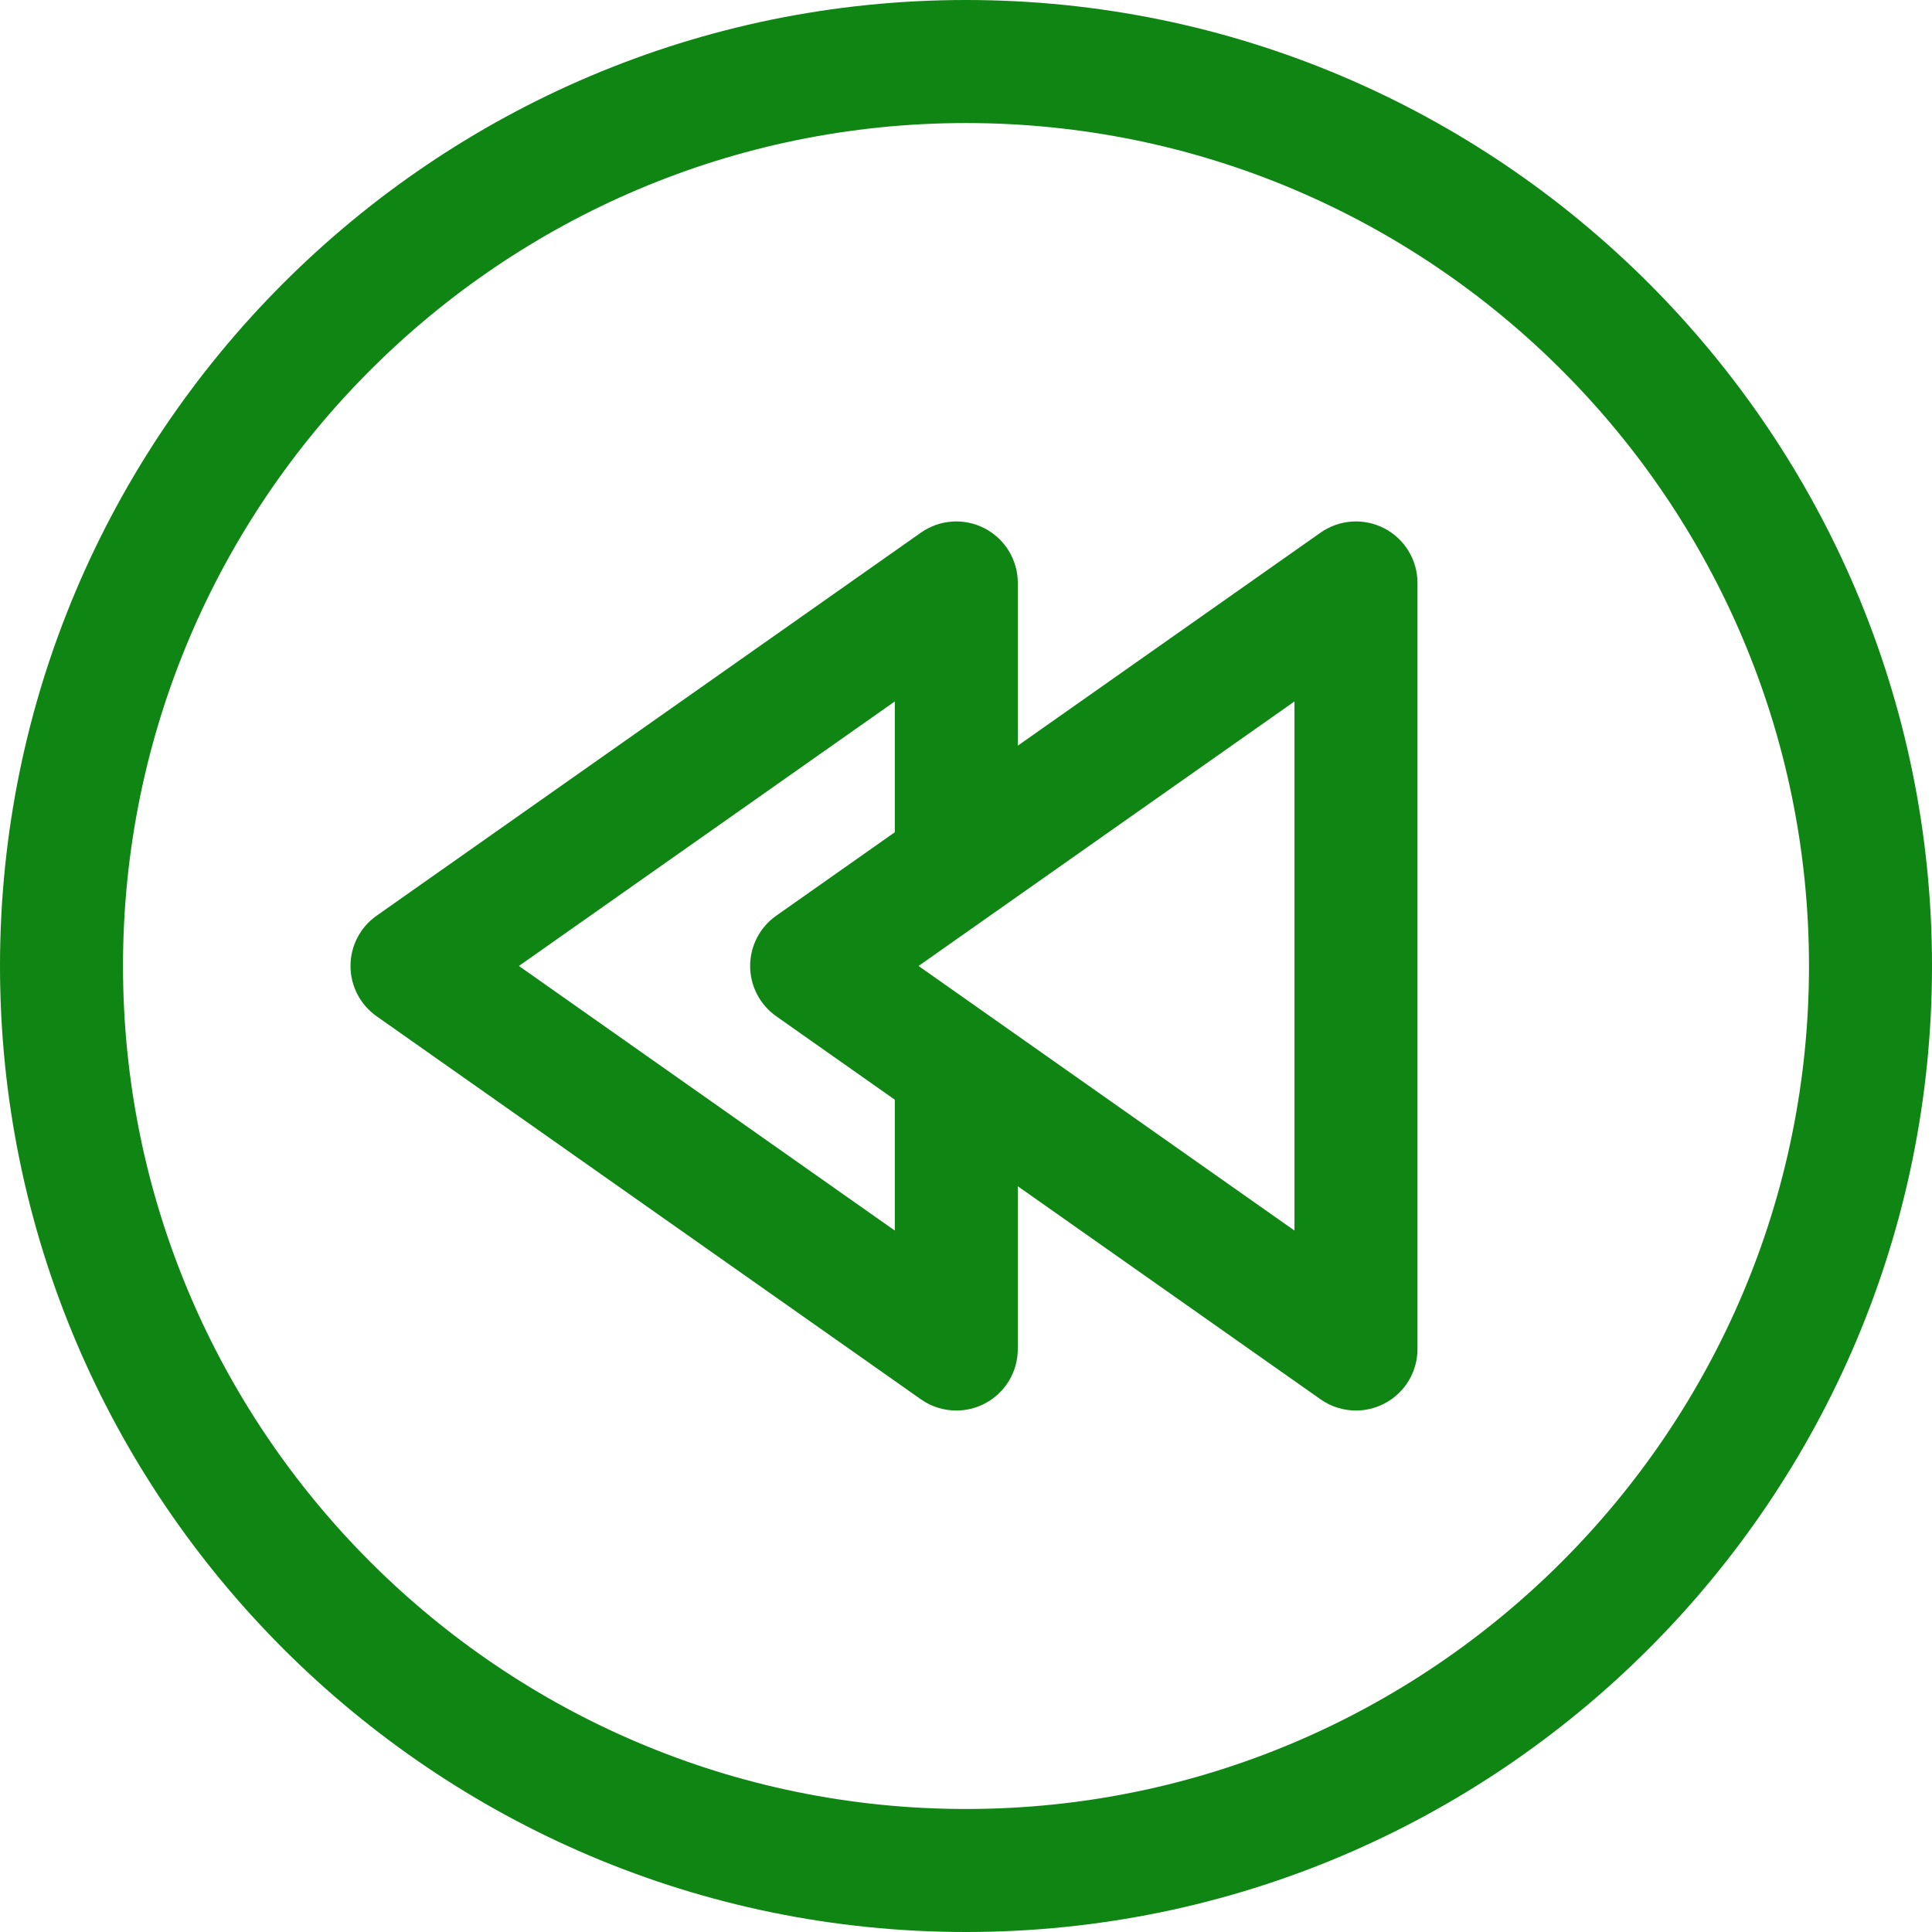 <svg width="48" height="48" viewBox="0 0 48 48" fill="none" xmlns="http://www.w3.org/2000/svg">
<g clip-path="url(#clip0_50_903)">
<path d="M24 0C10.767 0 0 10.767 0 24C0 37.233 10.767 48 24 48C37.234 48 48 37.233 48 24C48 10.767 37.234 0 24 0ZM24 44.944C12.451 44.944 3.056 35.548 3.056 24C3.056 12.452 12.451 3.057 24 3.057C35.548 3.057 44.944 12.452 44.944 24C44.944 35.548 35.548 44.944 24 44.944Z" fill="#0f8513"/>
<path d="M34.393 13.127C33.886 12.864 33.276 12.905 32.809 13.233L25.287 18.526V14.483C25.287 13.913 24.97 13.39 24.463 13.127C23.957 12.864 23.347 12.905 22.88 13.233L9.357 22.75C8.95 23.036 8.708 23.502 8.708 23.999C8.708 24.497 8.95 24.963 9.357 25.249L22.88 34.766C23.142 34.951 23.45 35.044 23.759 35.044C24 35.044 24.241 34.988 24.463 34.873C24.969 34.61 25.287 34.087 25.287 33.516V29.472L32.809 34.766C33.072 34.951 33.379 35.044 33.689 35.044C33.929 35.044 34.171 34.987 34.392 34.872C34.899 34.61 35.217 34.087 35.217 33.516V14.483C35.217 13.913 34.899 13.39 34.393 13.127ZM22.231 30.573L12.892 23.999L22.231 17.427V20.677L19.286 22.75C18.879 23.036 18.637 23.502 18.637 23.999C18.637 24.497 18.879 24.963 19.286 25.249L22.231 27.322V30.573ZM32.161 30.573L22.821 23.999L32.161 17.427V30.573Z" fill="#0f8513"/>
</g>
<defs>
<clipPath id="clip0_50_903">
<rect width="48" height="48" fill="white"/>
</clipPath>
</defs>
</svg>
